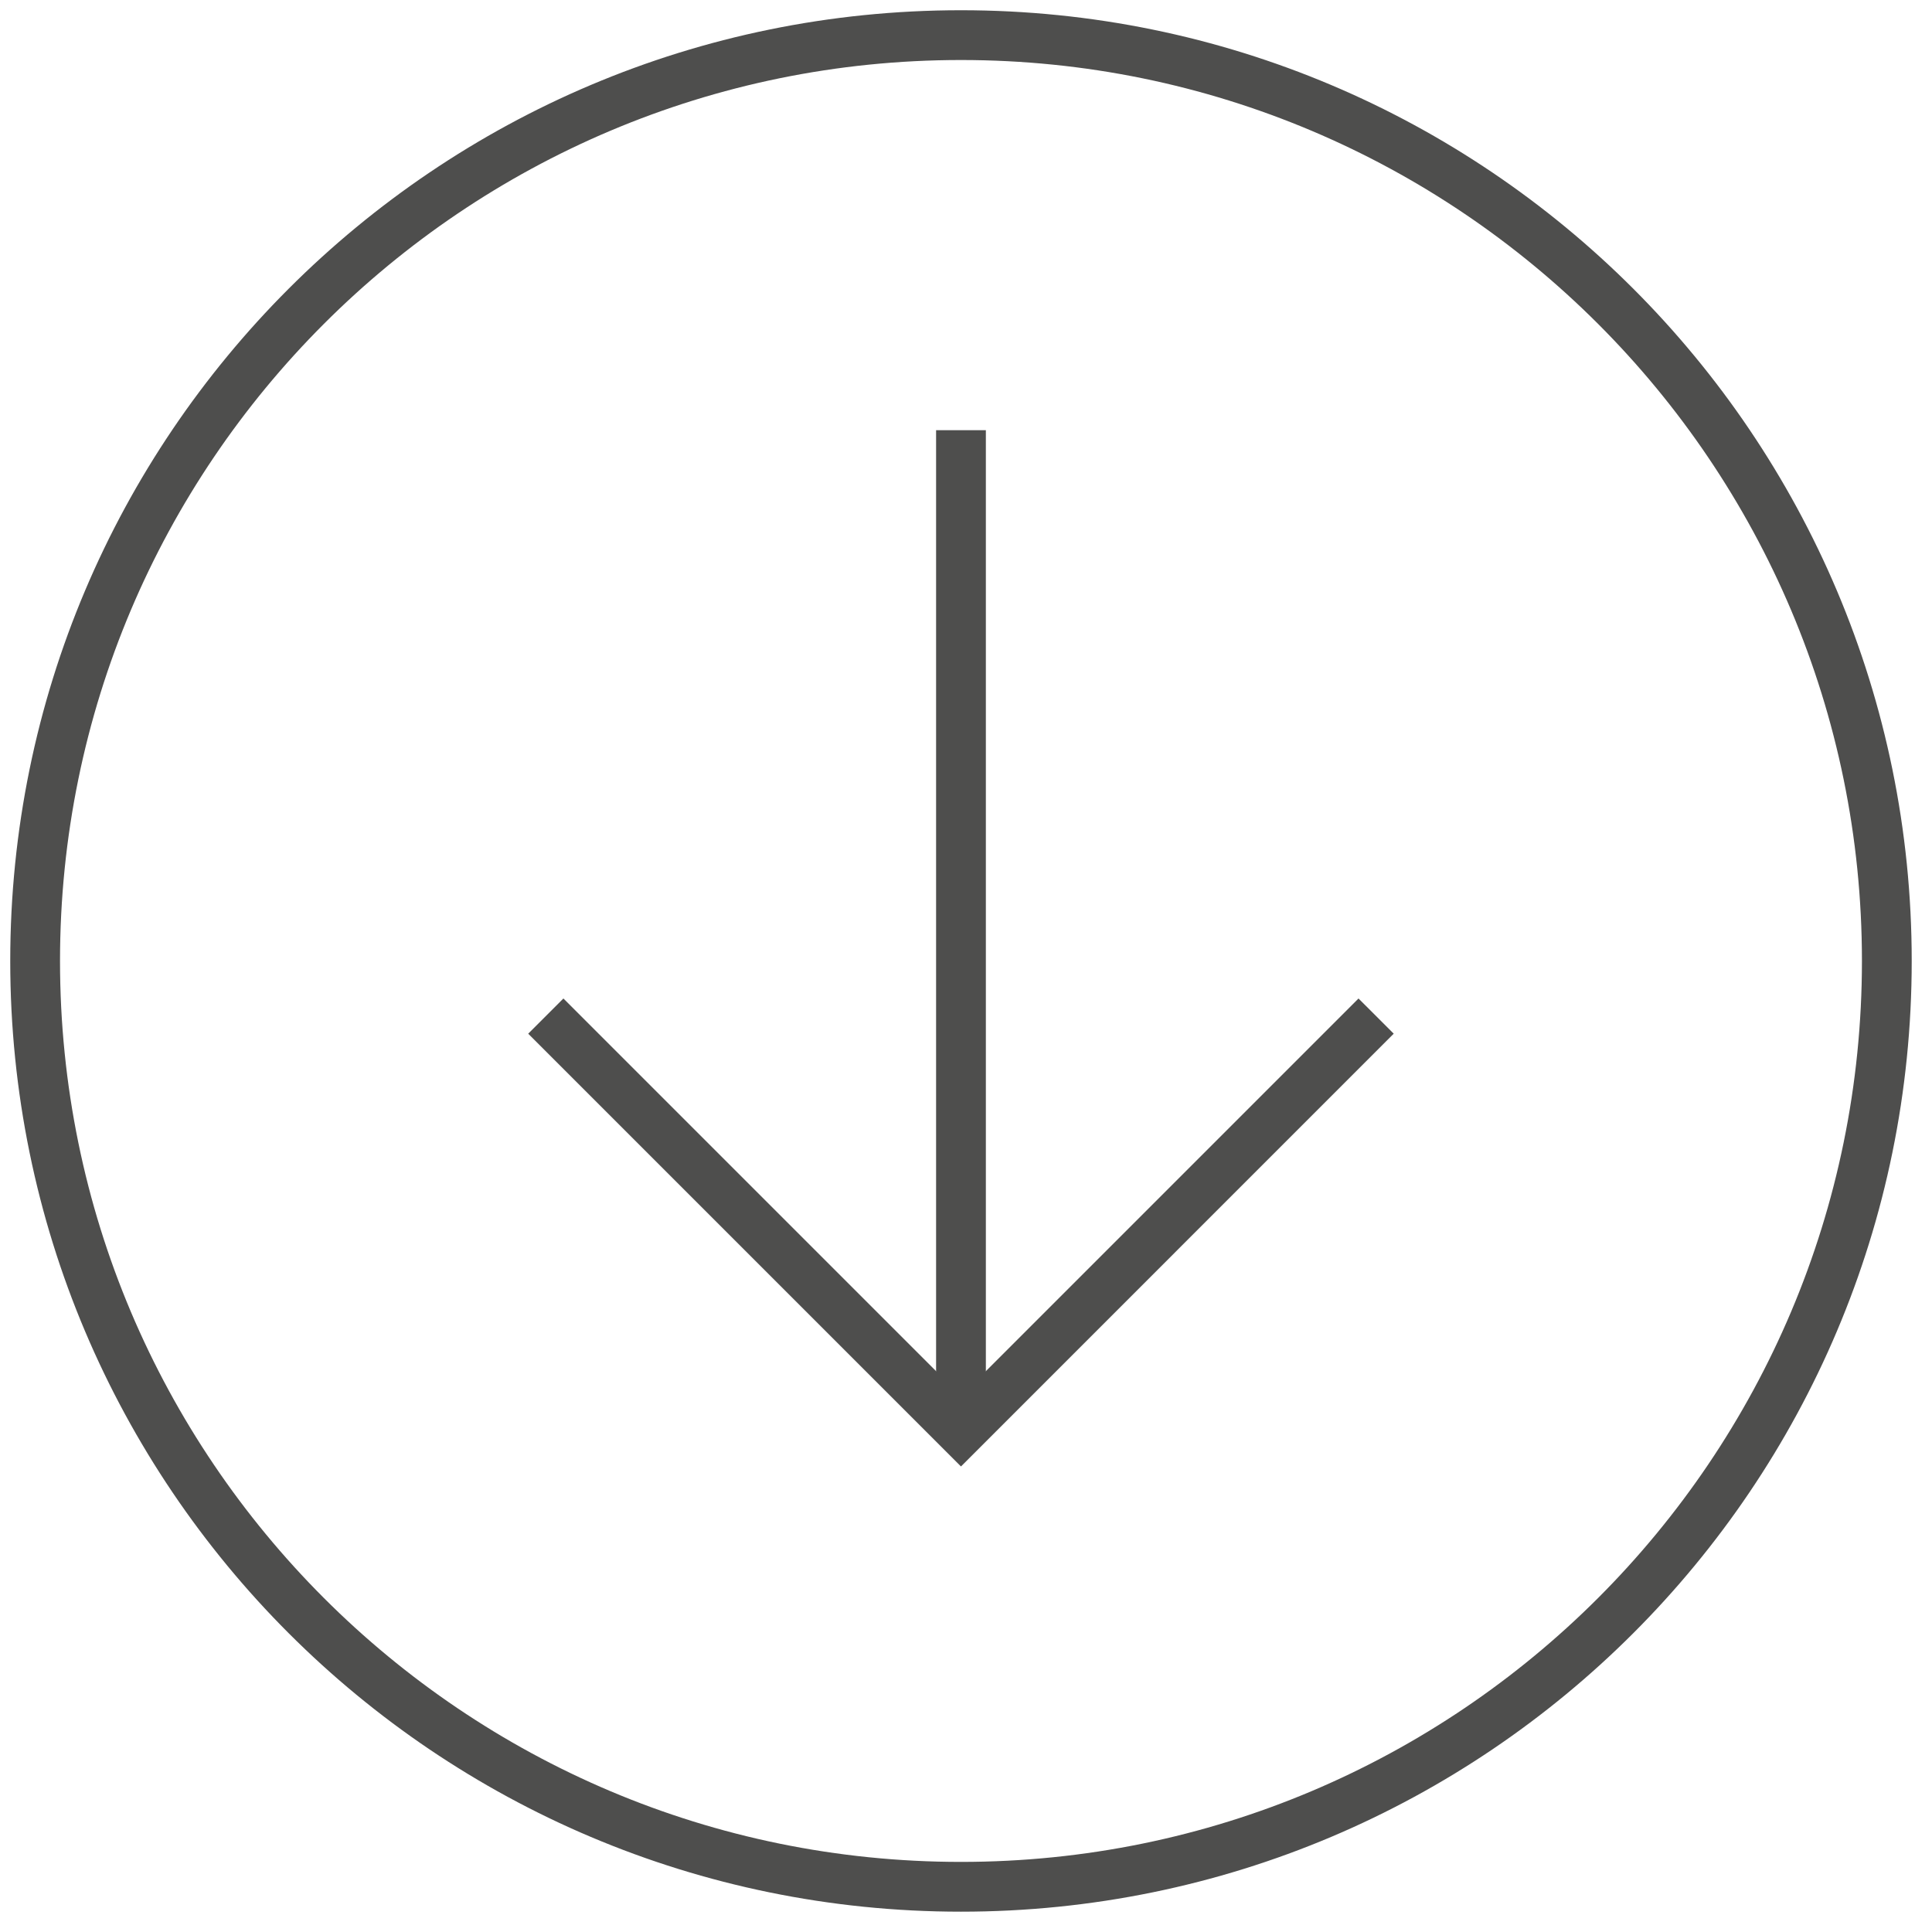 <svg xmlns="http://www.w3.org/2000/svg" width="55" height="55" viewBox="0 0 55 55">
  <g fill="none" fill-rule="evenodd" stroke="#4E4E4D" stroke-width="1.417" transform="translate(1 1)">
    <path d="M52.714 26.356C52.714 11.799 40.914-.77635684e-14 26.357-.77635684e-14 11.8-.77635684e-14 0 11.799 0 26.356 0 40.913 11.8 52.713 26.357 52.713 40.914 52.713 52.714 40.913 52.714 26.356zM26.357 11.247L26.357 39.746"/>
    <polyline points="38.175 27.926 26.357 39.745 14.538 27.926"/>
  </g>
</svg>

